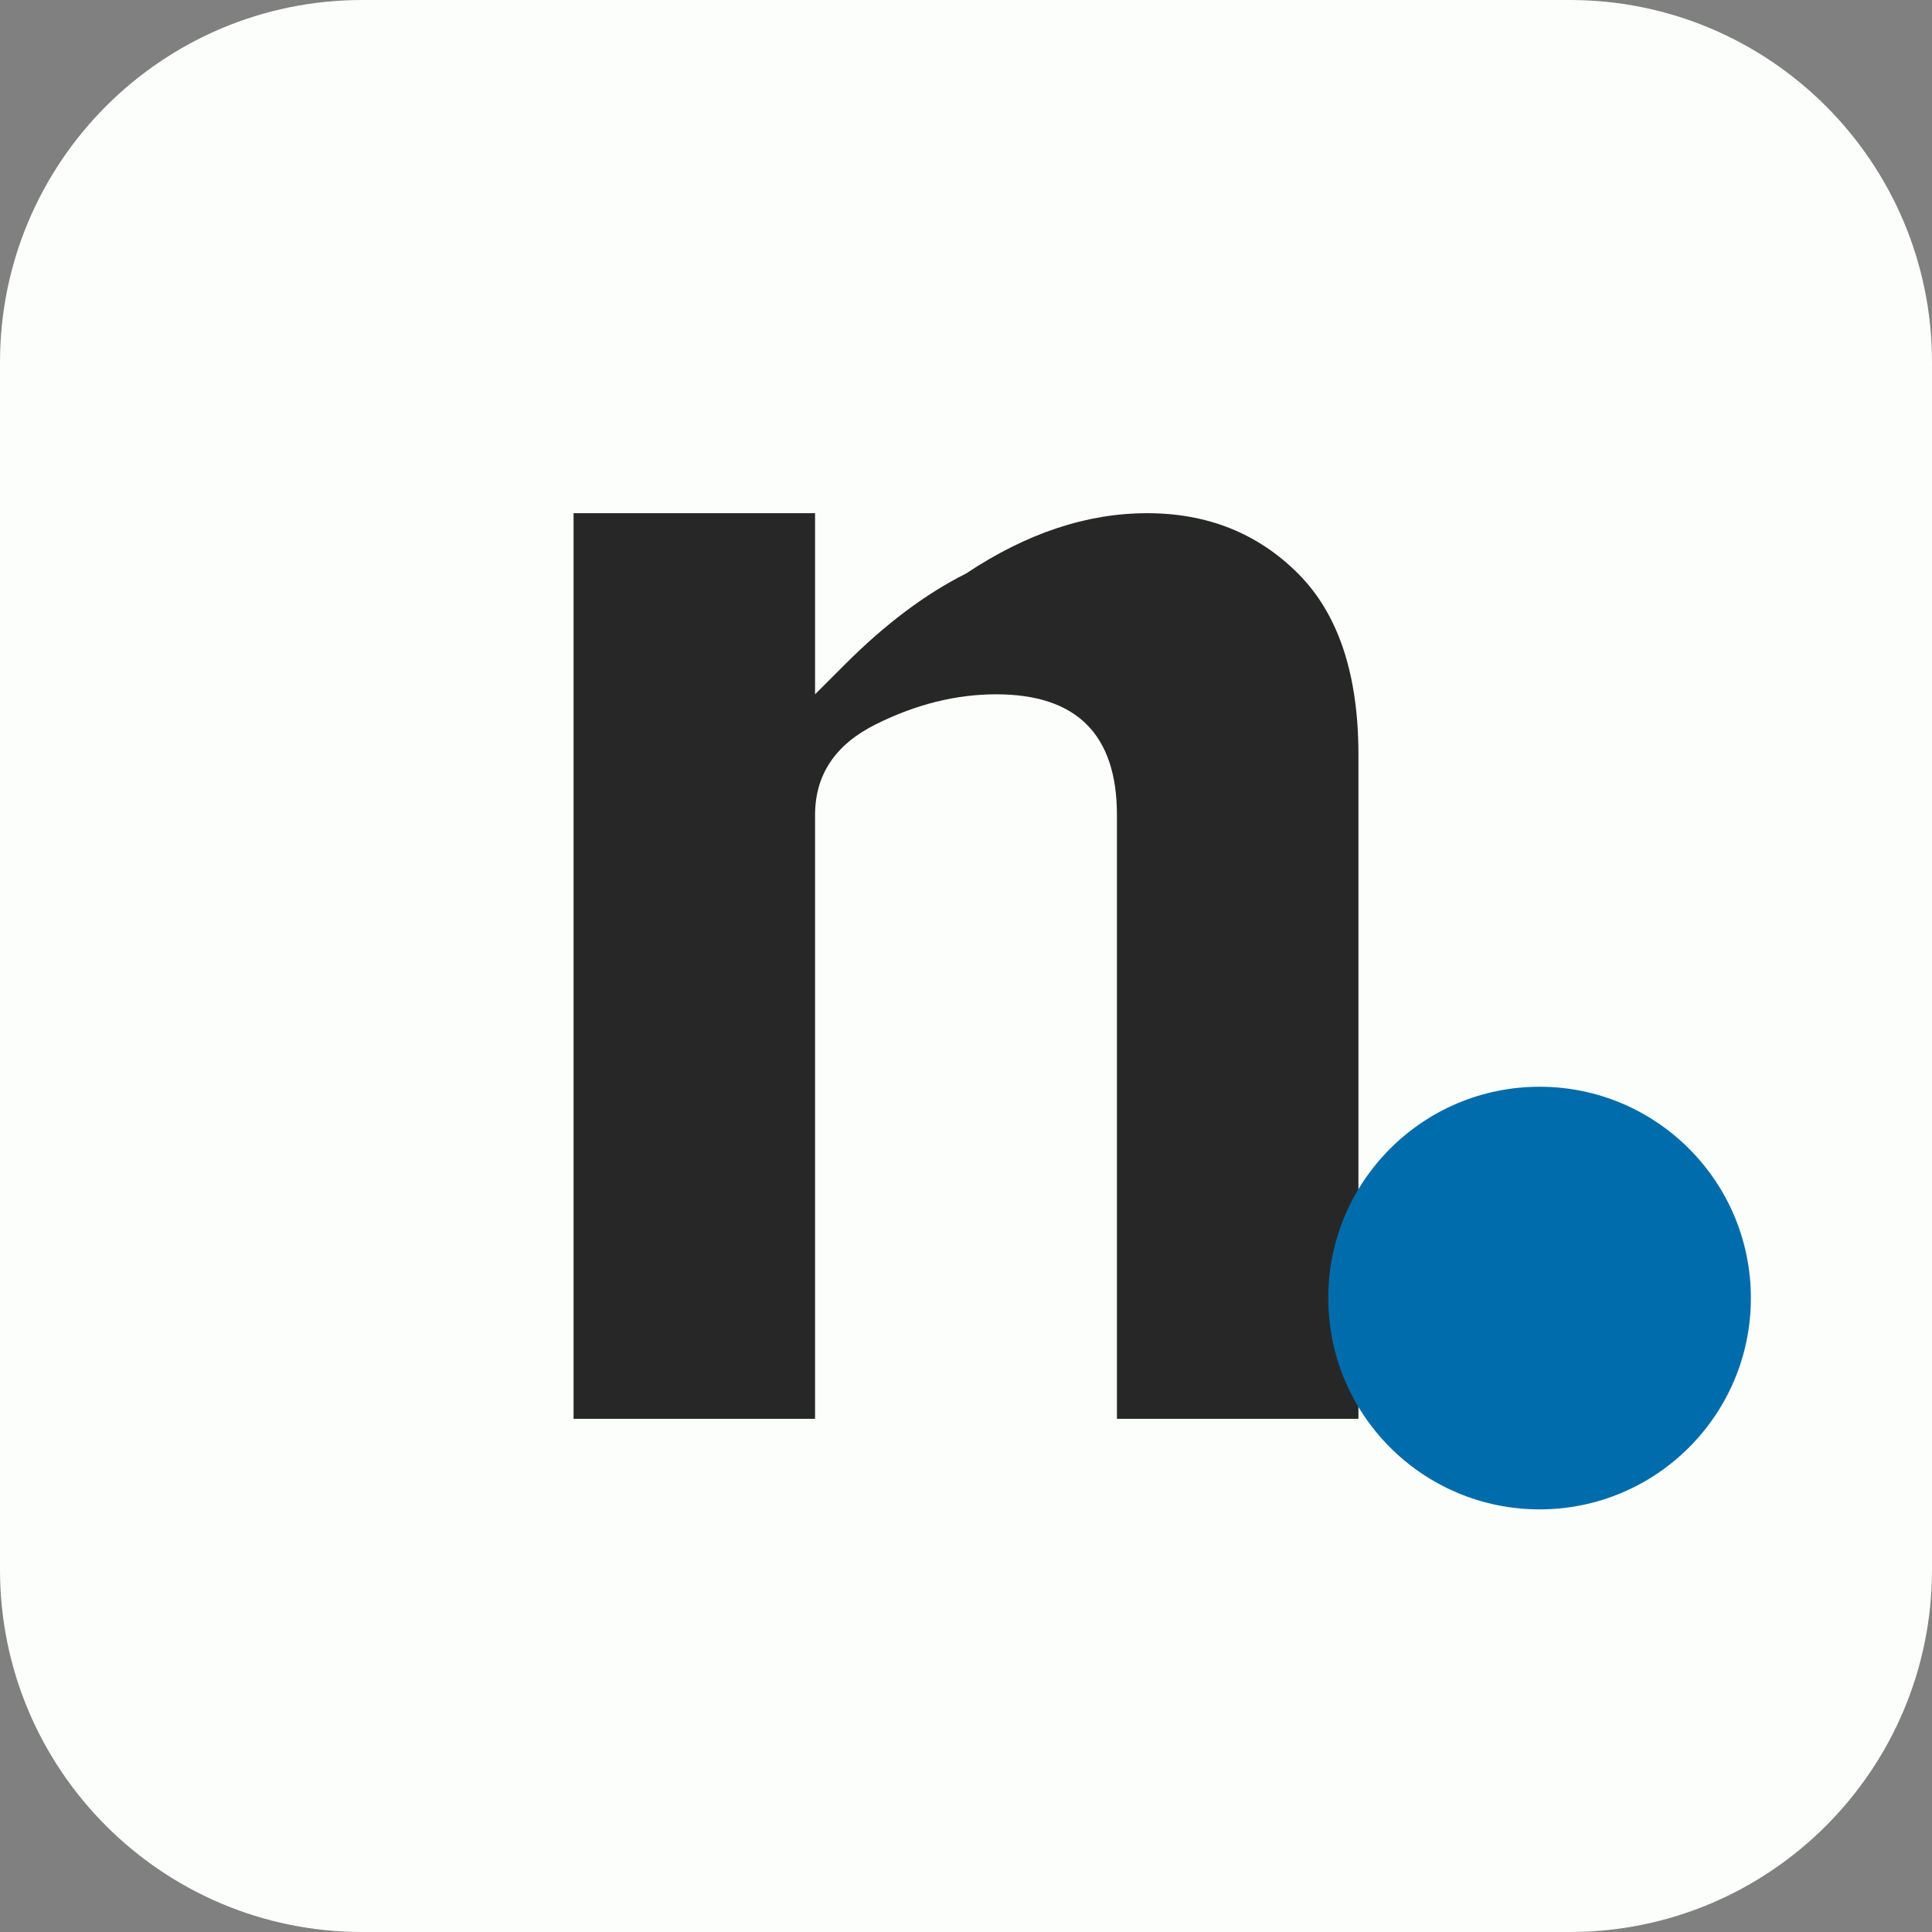<svg width="64" height="64" viewBox="0 0 64 64" fill="none" xmlns="http://www.w3.org/2000/svg">
<rect x="0" y="0" width="64" height="64" fill="#808080" stroke="none"/>
<g clip-path="url(#clip0_1_6)">
<path d="M52 0H12C5.373 0 0 5.373 0 12V52C0 58.627 5.373 64 12 64H52C58.627 64 64 58.627 64 52V12C64 5.373 58.627 0 52 0Z" fill="#FBFEFB"/>
<path d="M19 17H27V23C27 23 27.333 22.667 28 22C29.333 20.667 30.667 19.667 32 19C34 17.667 36 17 38 17C40 17 41.667 17.667 43 19C44.333 20.333 45 22.333 45 25V47H37V27C37 25.667 36.667 24.667 36 24C35.333 23.333 34.333 23 33 23C31.667 23 30.333 23.333 29 24C27.667 24.667 27 25.667 27 27V47H19V17Z" fill="#282728"/>
<path d="M51 50C54.866 50 58 46.866 58 43C58 39.134 54.866 36 51 36C47.134 36 44 39.134 44 43C44 46.866 47.134 50 51 50Z" fill="#006CAC"/>
</g>
<defs>
<clipPath id="clip0_1_6">
<rect width="64" height="64" fill="white"/>
</clipPath>
</defs>
</svg>
